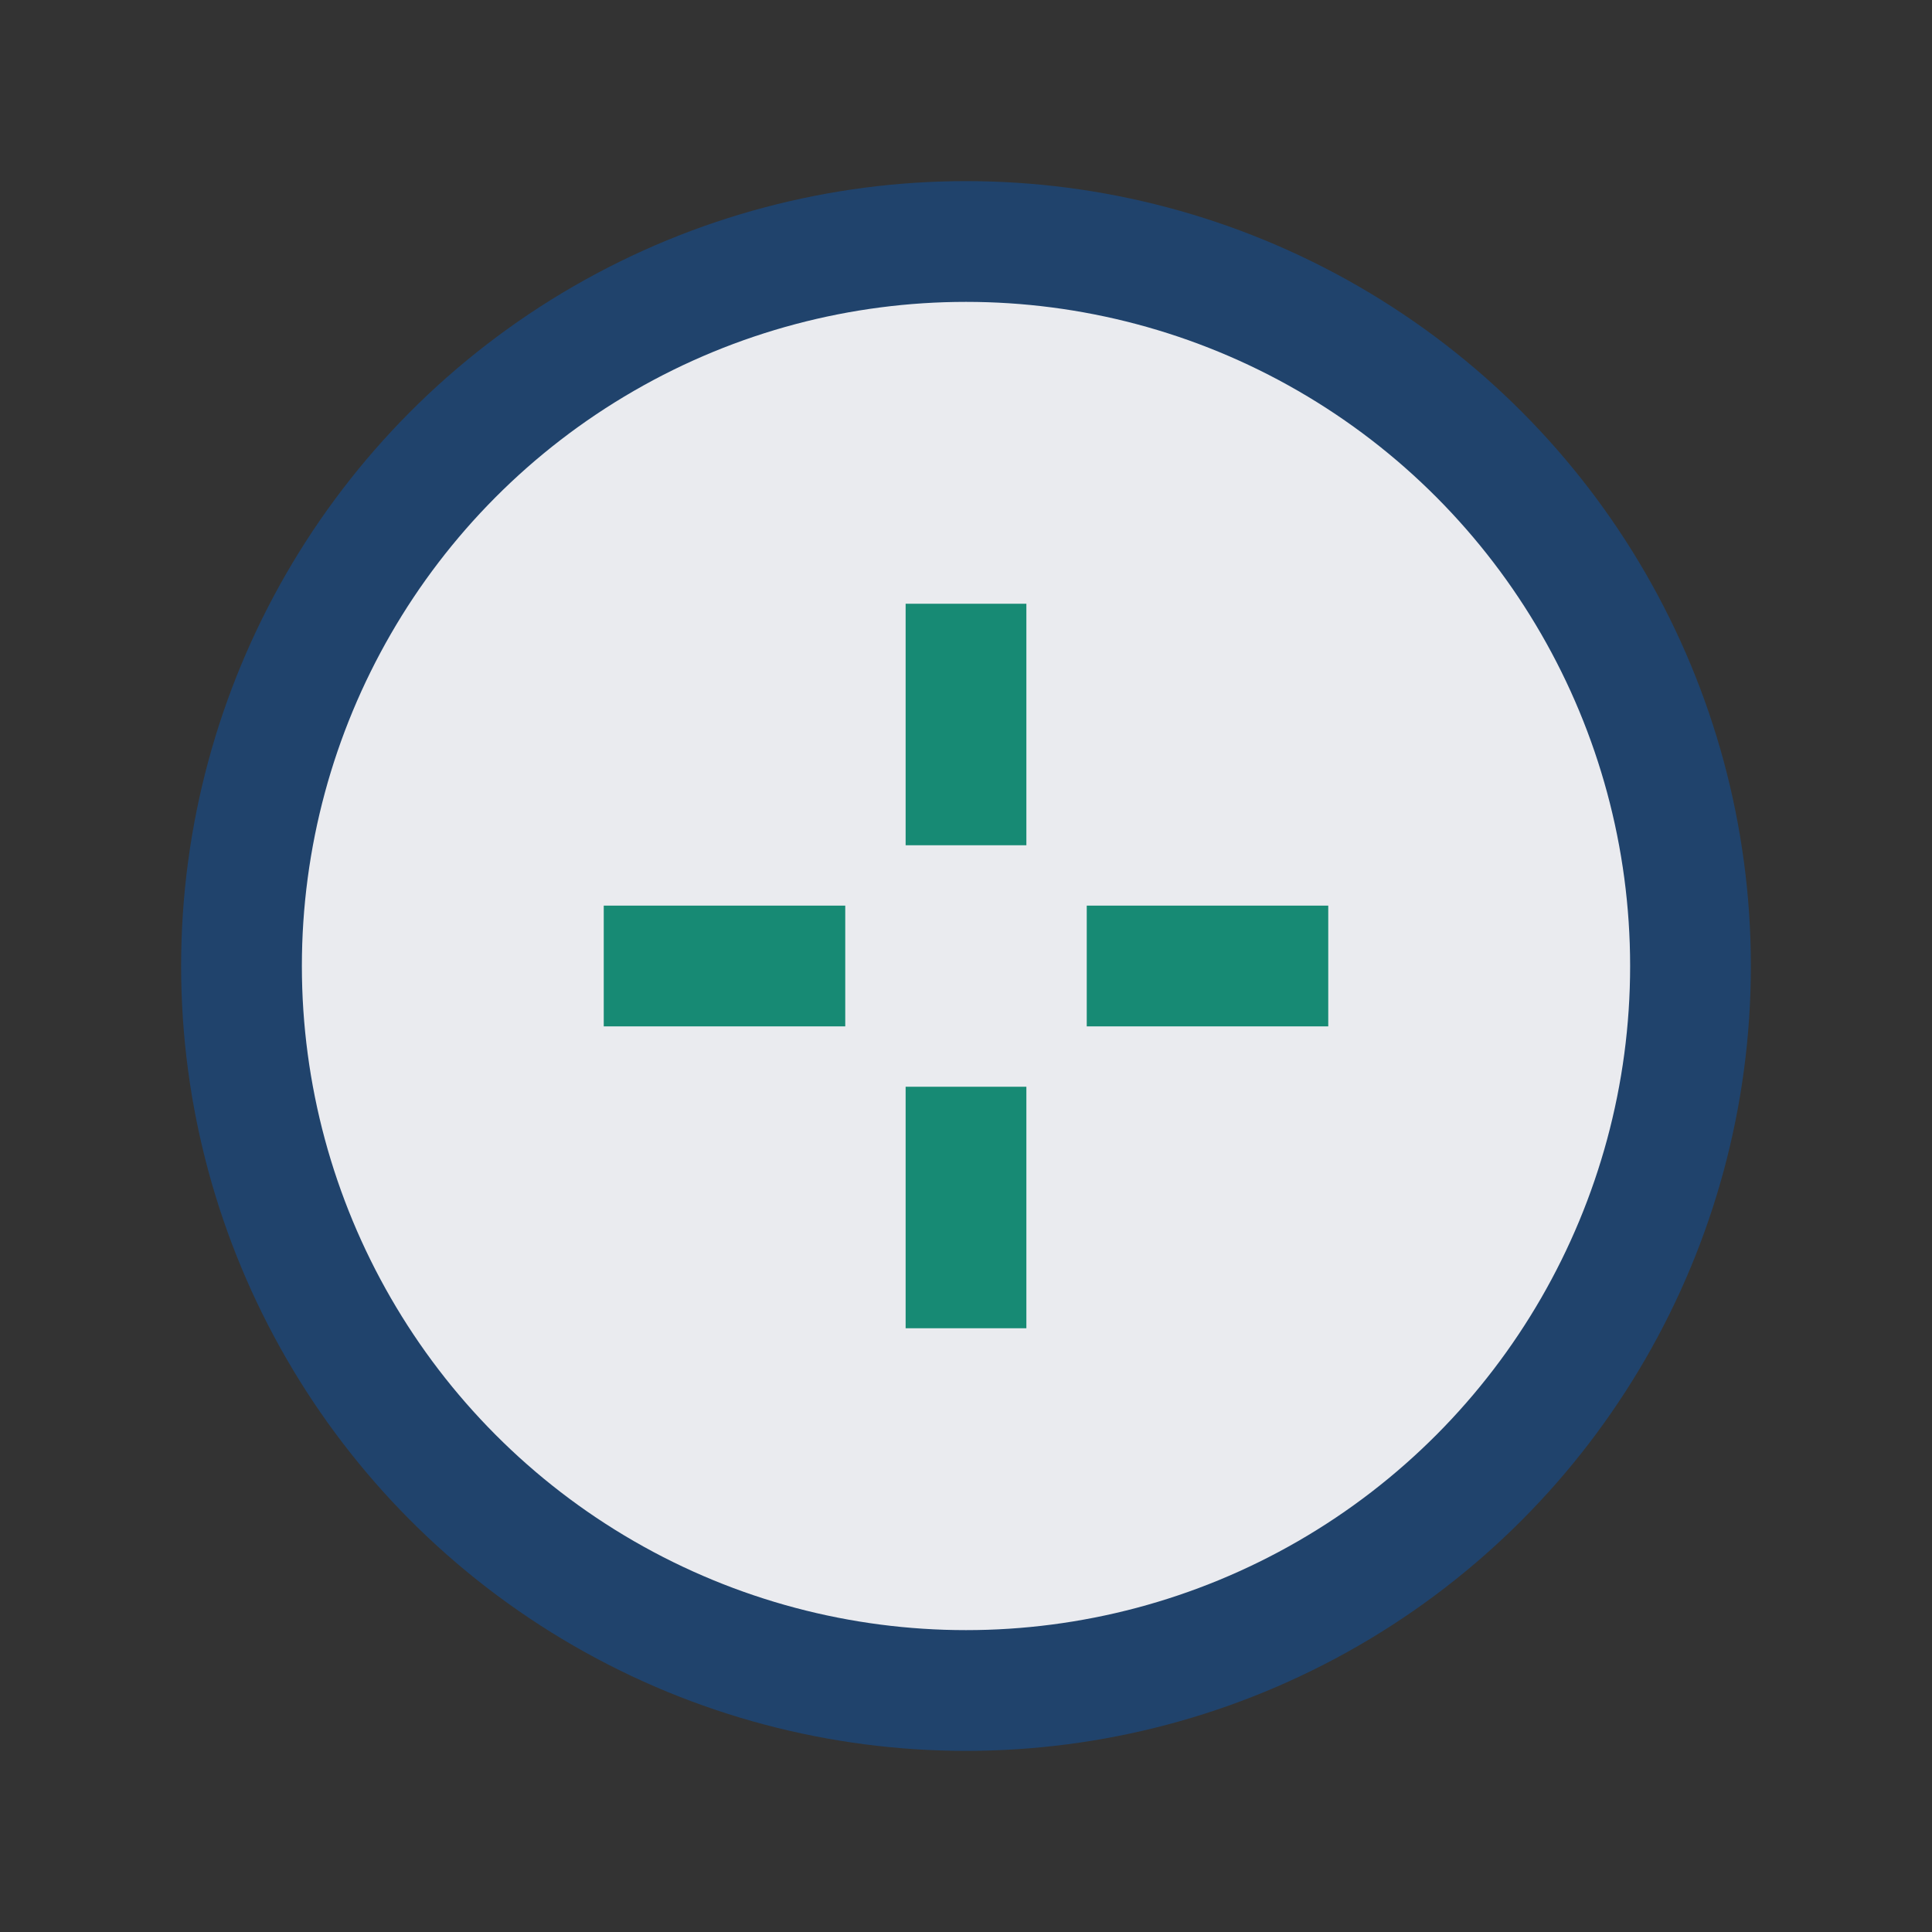 <?xml version="1.0" encoding="UTF-8"?>
<svg xmlns="http://www.w3.org/2000/svg" width="32" height="32" viewBox="0 0 32 32"><rect x="0" y="0" width="32" height="32" fill="#333333" stroke="none"/><circle cx="16" cy="16" r="12" fill="#EAEBEF" stroke="#20436C" stroke-width="2"/><path d="M16 10v4M16 18v4M10 16h4M18 16h4" stroke="#178A74" stroke-width="2"/></svg>